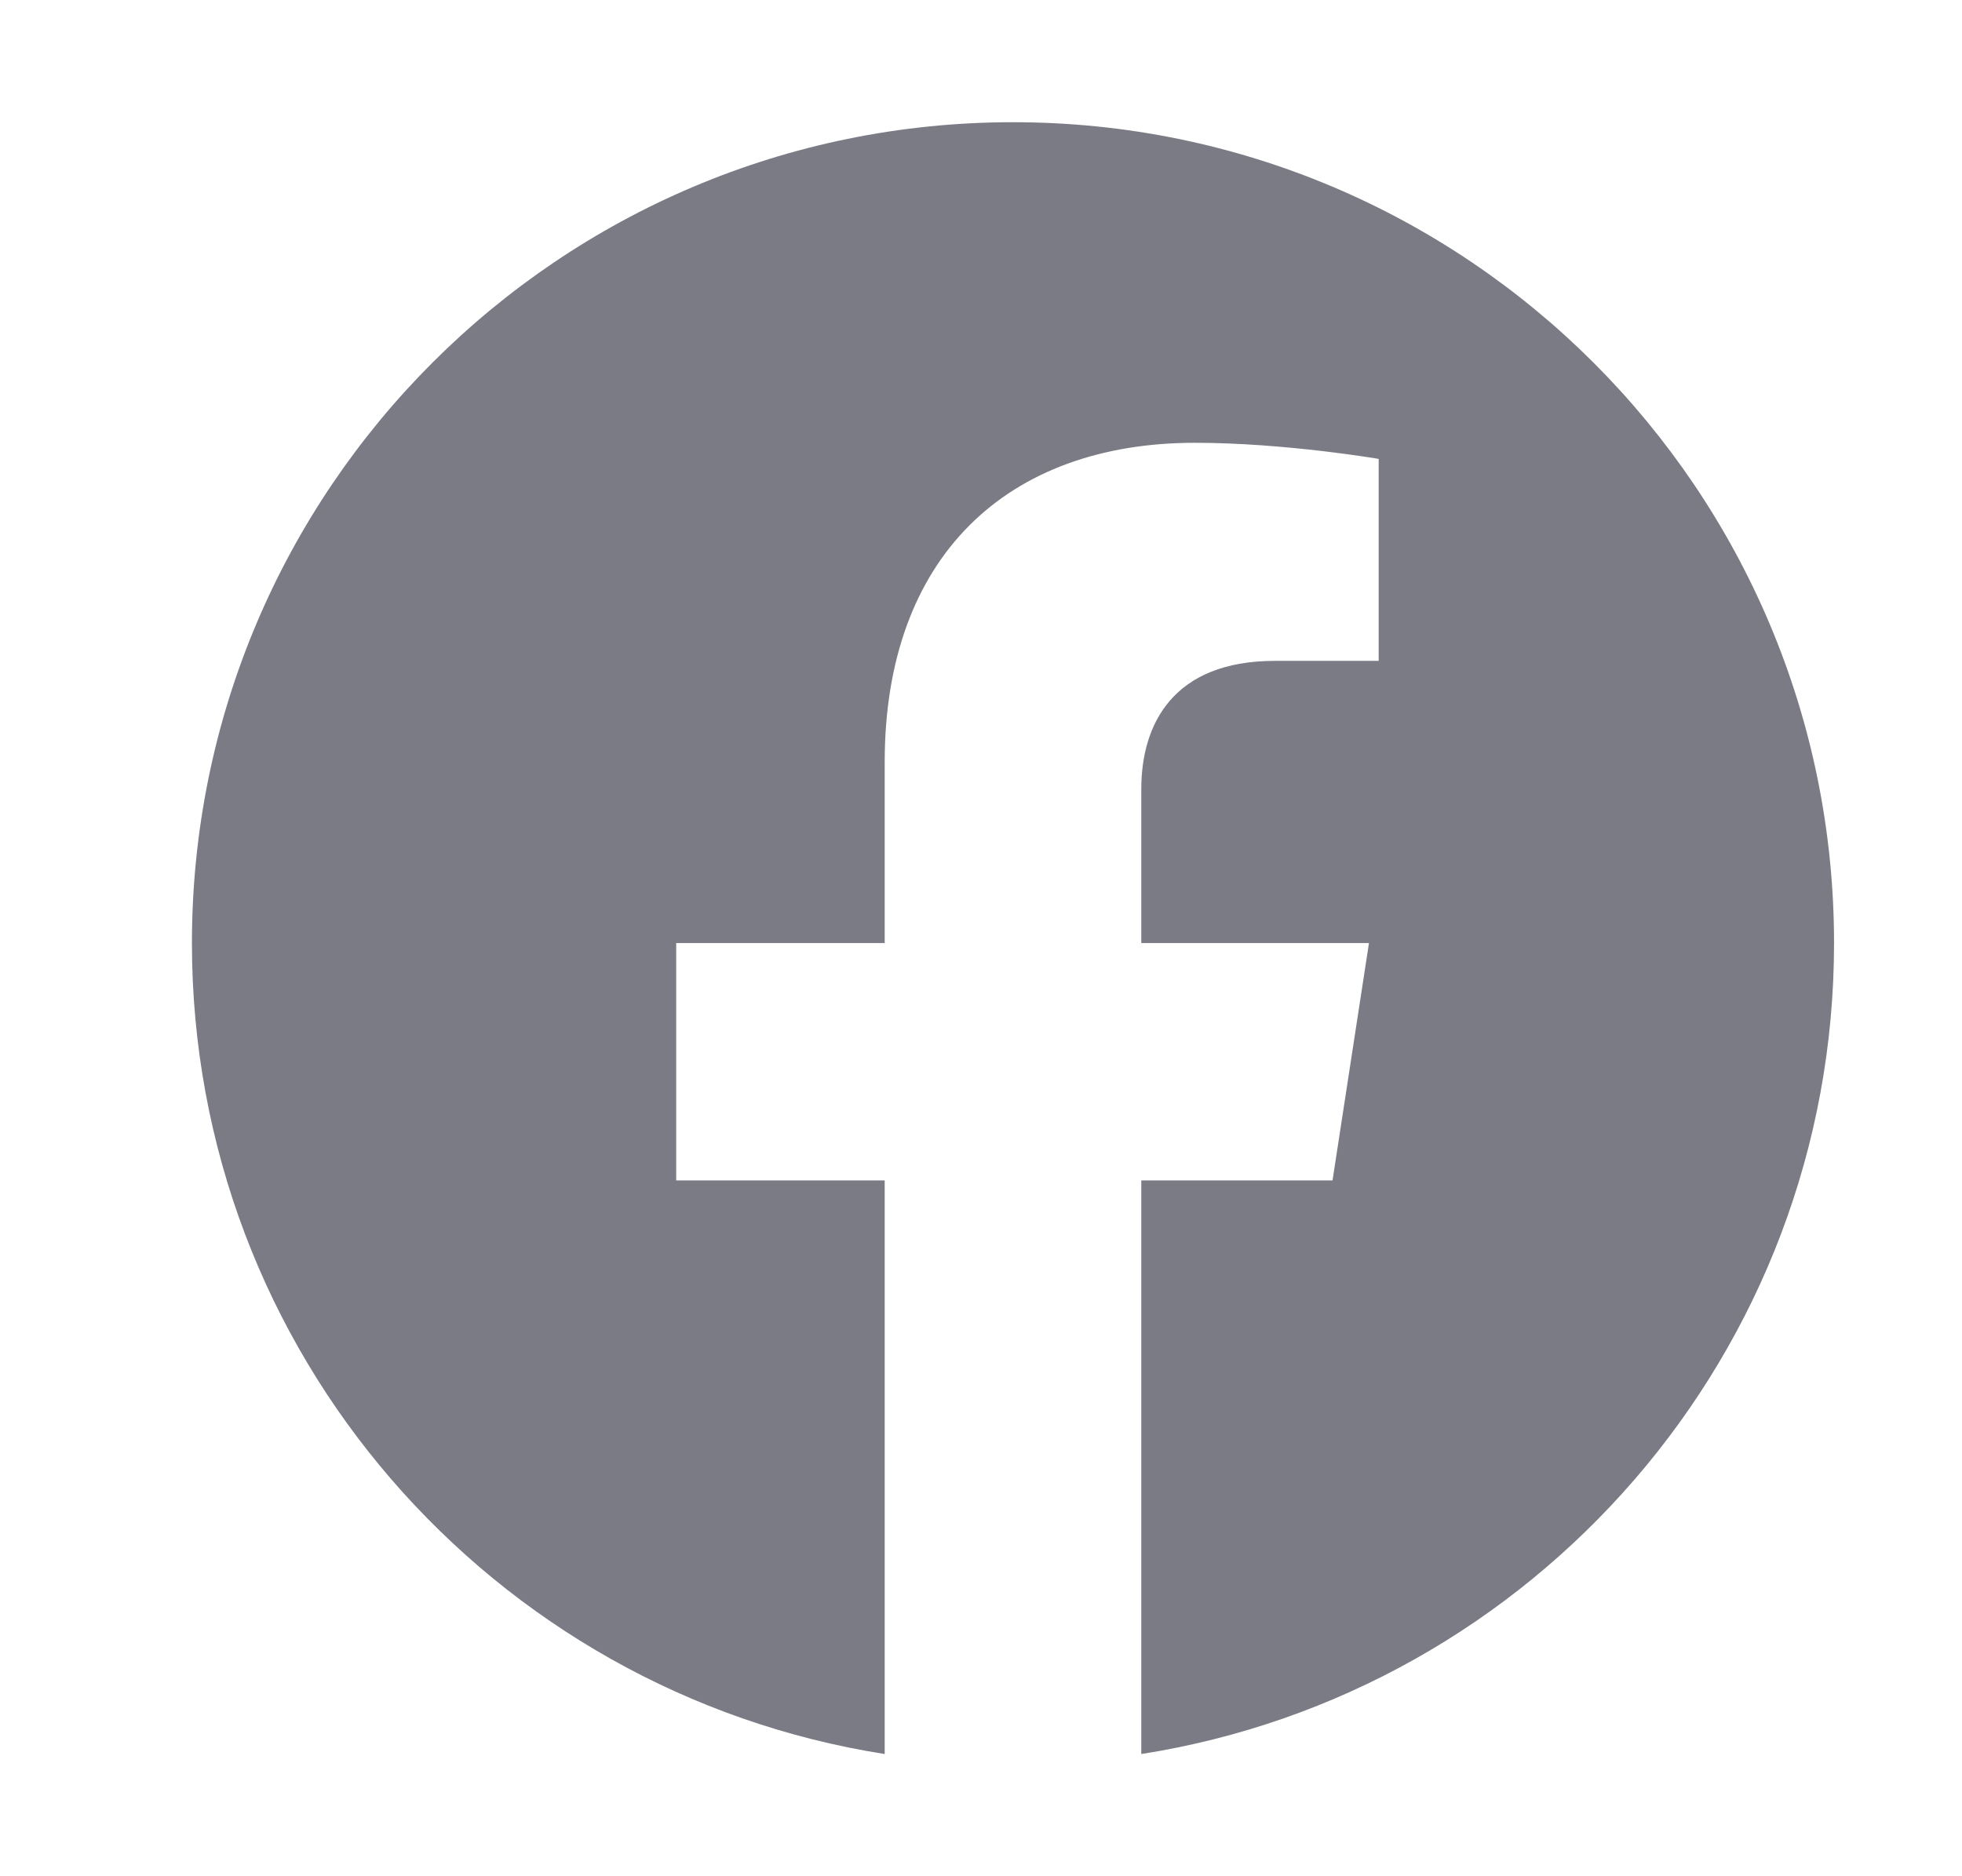 <svg width="23" height="22" viewBox="0 0 23 22" fill="none" xmlns="http://www.w3.org/2000/svg">
<g id="logo-facebook">
<path id="Vector" fill-rule="evenodd" clip-rule="evenodd" d="M21.5 11.058C21.5 5.743 17.19 1.433 11.875 1.433C6.56 1.433 2.25 5.743 2.25 11.058C2.25 15.862 5.769 19.844 10.371 20.567V13.841H7.927V11.058H10.371V8.937C10.371 6.526 11.808 5.192 14.007 5.192C15.06 5.192 16.162 5.381 16.162 5.381V7.749H14.947C13.752 7.749 13.379 8.491 13.379 9.253V11.058H16.048L15.621 13.841H13.379V20.567C17.981 19.845 21.5 15.863 21.5 11.058Z" fill="#7A7B85"/>
</g>
</svg>
